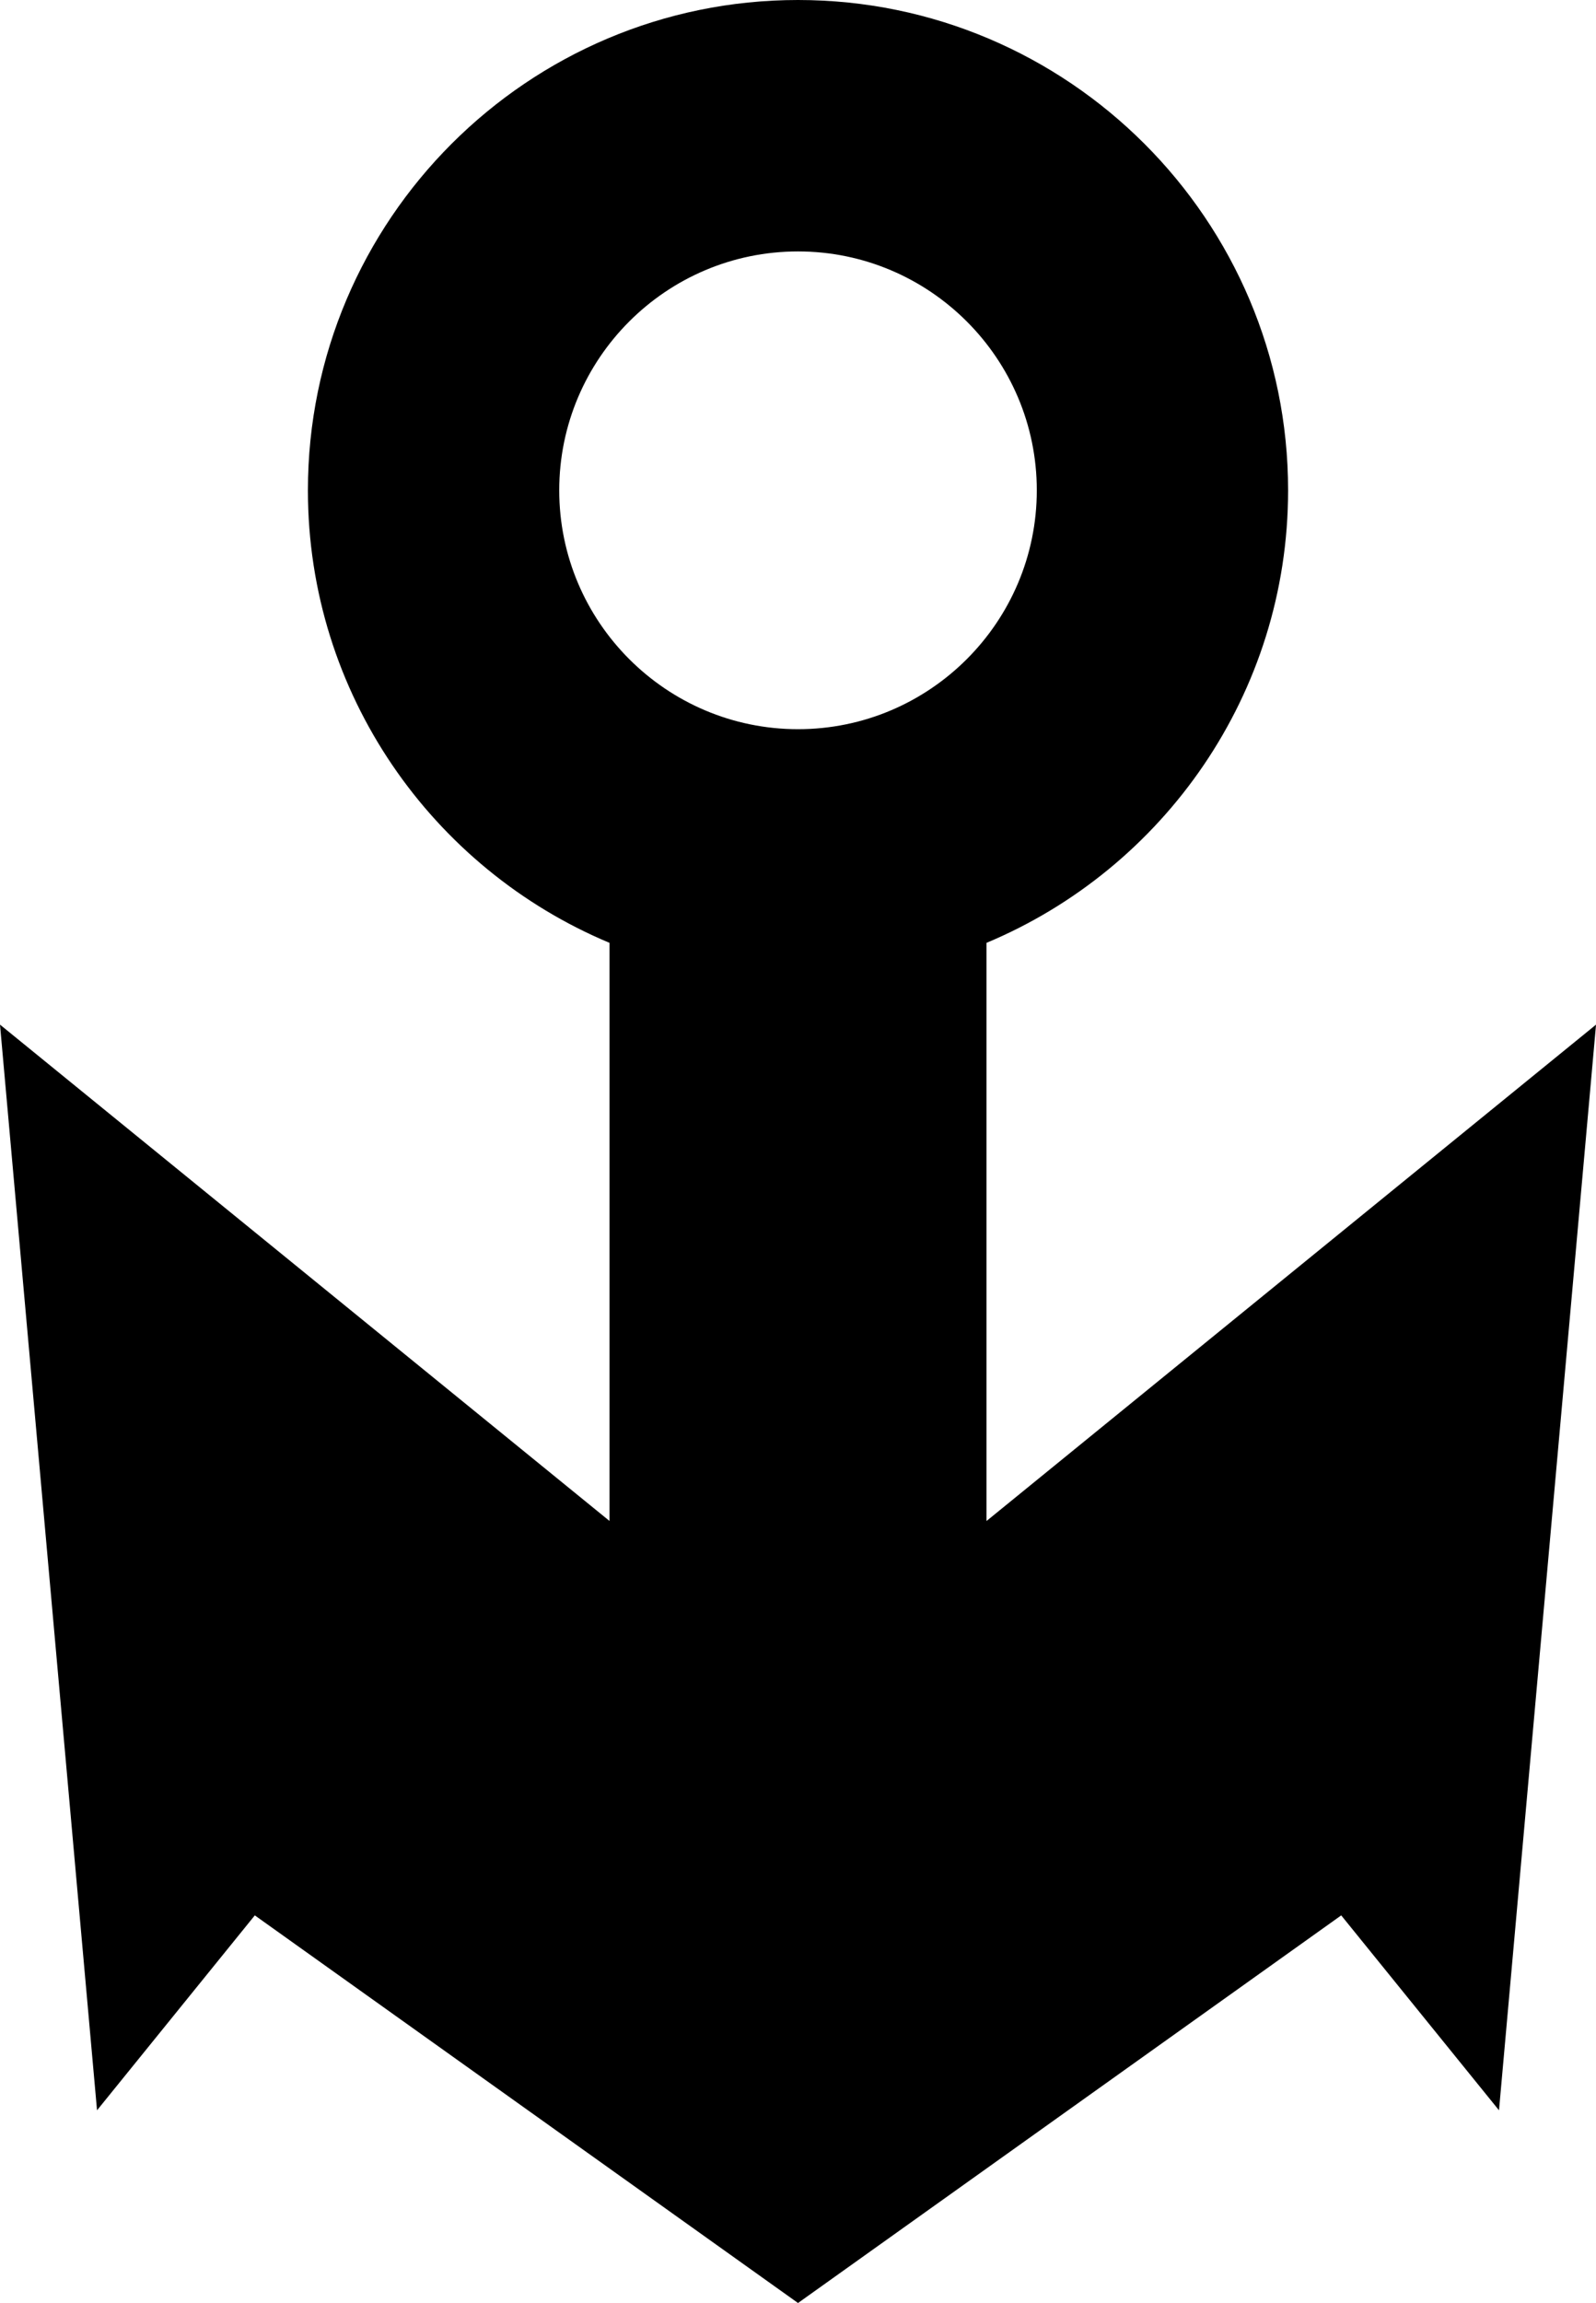 <?xml version="1.0" encoding="UTF-8"?>
<svg id="Capa_1" data-name="Capa 1" xmlns="http://www.w3.org/2000/svg" viewBox="0 0 554.63 800">
  <path d="M342.82,528.34v-200.82c61.49-25.72,104.81-86.49,104.81-157.2C447.64,76.4,371.23,0,277.32,0S107,76.41,107,170.32c0,70.71,43.32,131.48,104.81,157.2v200.82L0,355.93l33.72,377.13,54.83-67.71,188.77,134.65,188.77-134.65,54.83,67.71,33.72-377.13-211.81,172.42ZM277.32,253.3c-45.75,0-82.98-37.22-82.98-82.98s37.22-82.98,82.98-82.98,82.98,37.22,82.98,82.98-37.22,82.98-82.98,82.98Z"/>
</svg>